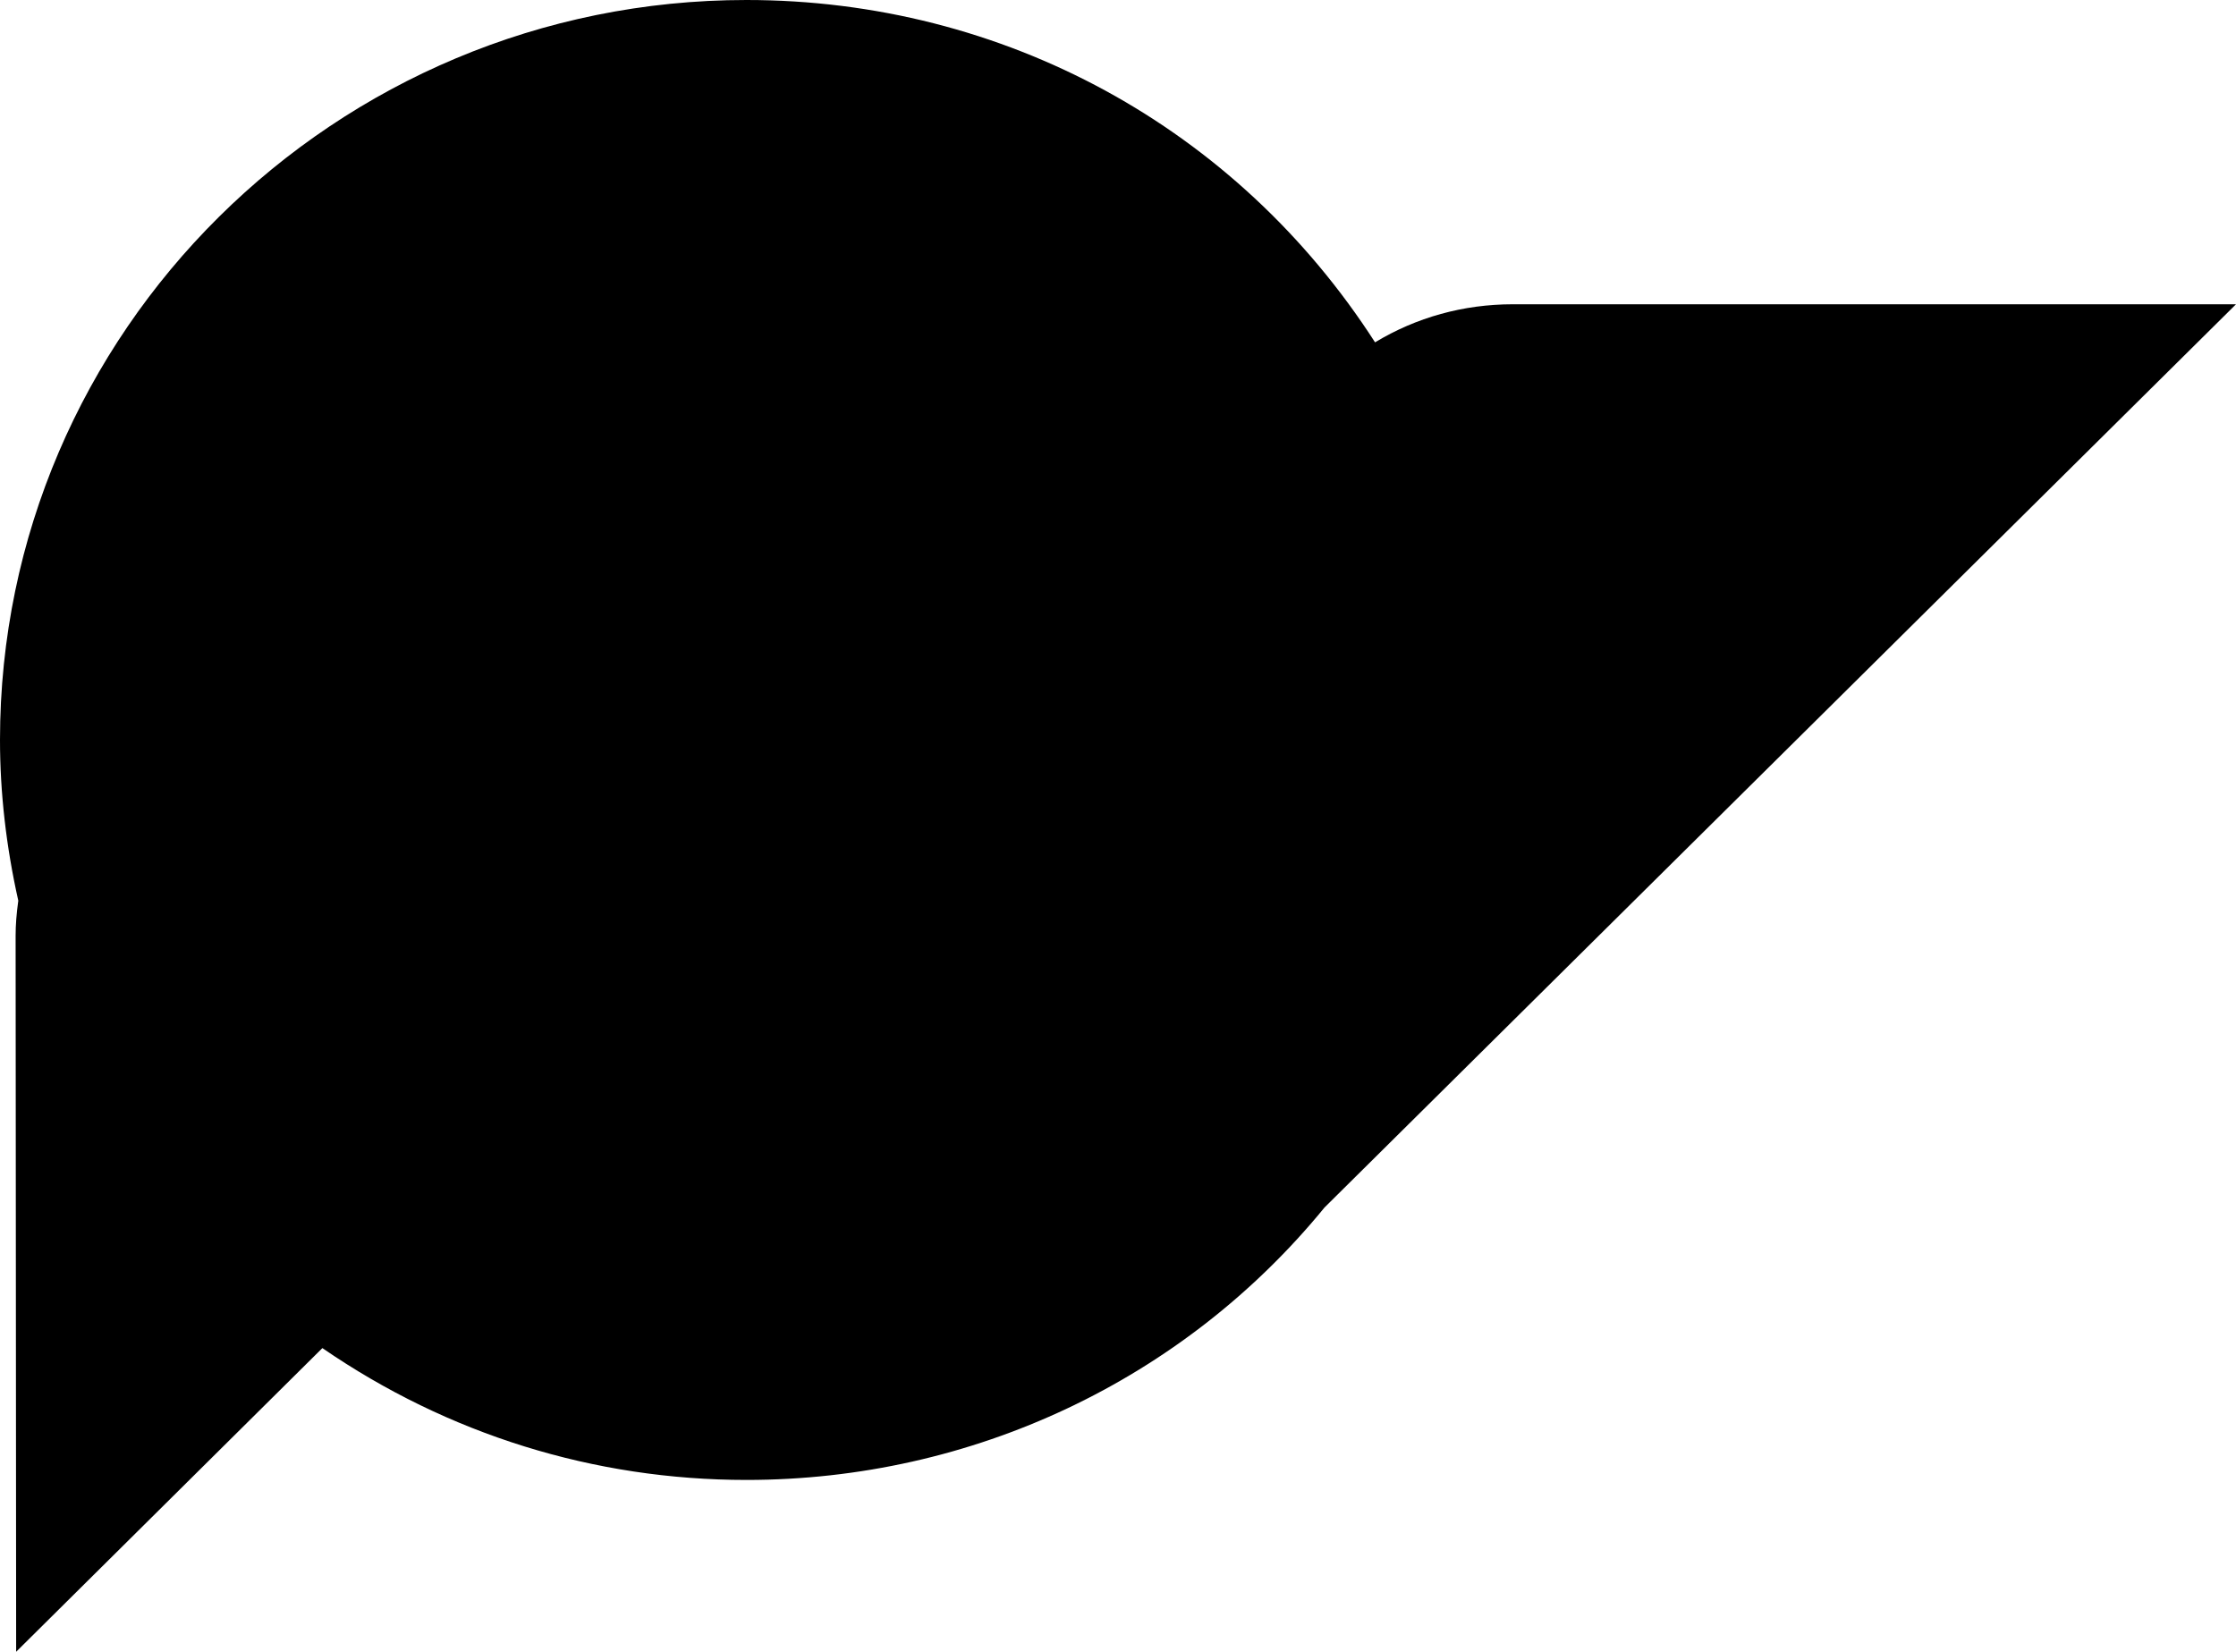 <?xml version="1.0" encoding="UTF-8"?><svg id="Layer_1" xmlns="http://www.w3.org/2000/svg" viewBox="0 0 375.31 277.24"><defs><style>.cls-1{stroke-width:0px;}</style></defs><path class="cls-1" d="m2.71,277.24l-.09-120.17c0-1.84.15-3.73.45-5.9-2.04-9.09-3.07-18.16-3.07-26.98C0,55.71,56.2,0,125.28,0c43.18,0,82.33,21.41,105.52,57.46,6.92-4.19,14.83-6.39,23.12-6.39h121.39l-152.99,151.6c-23.67,28.96-59.13,45.73-97.04,45.73-25.56,0-50.1-7.64-71.17-22.13L2.71,277.24Z"/></svg>